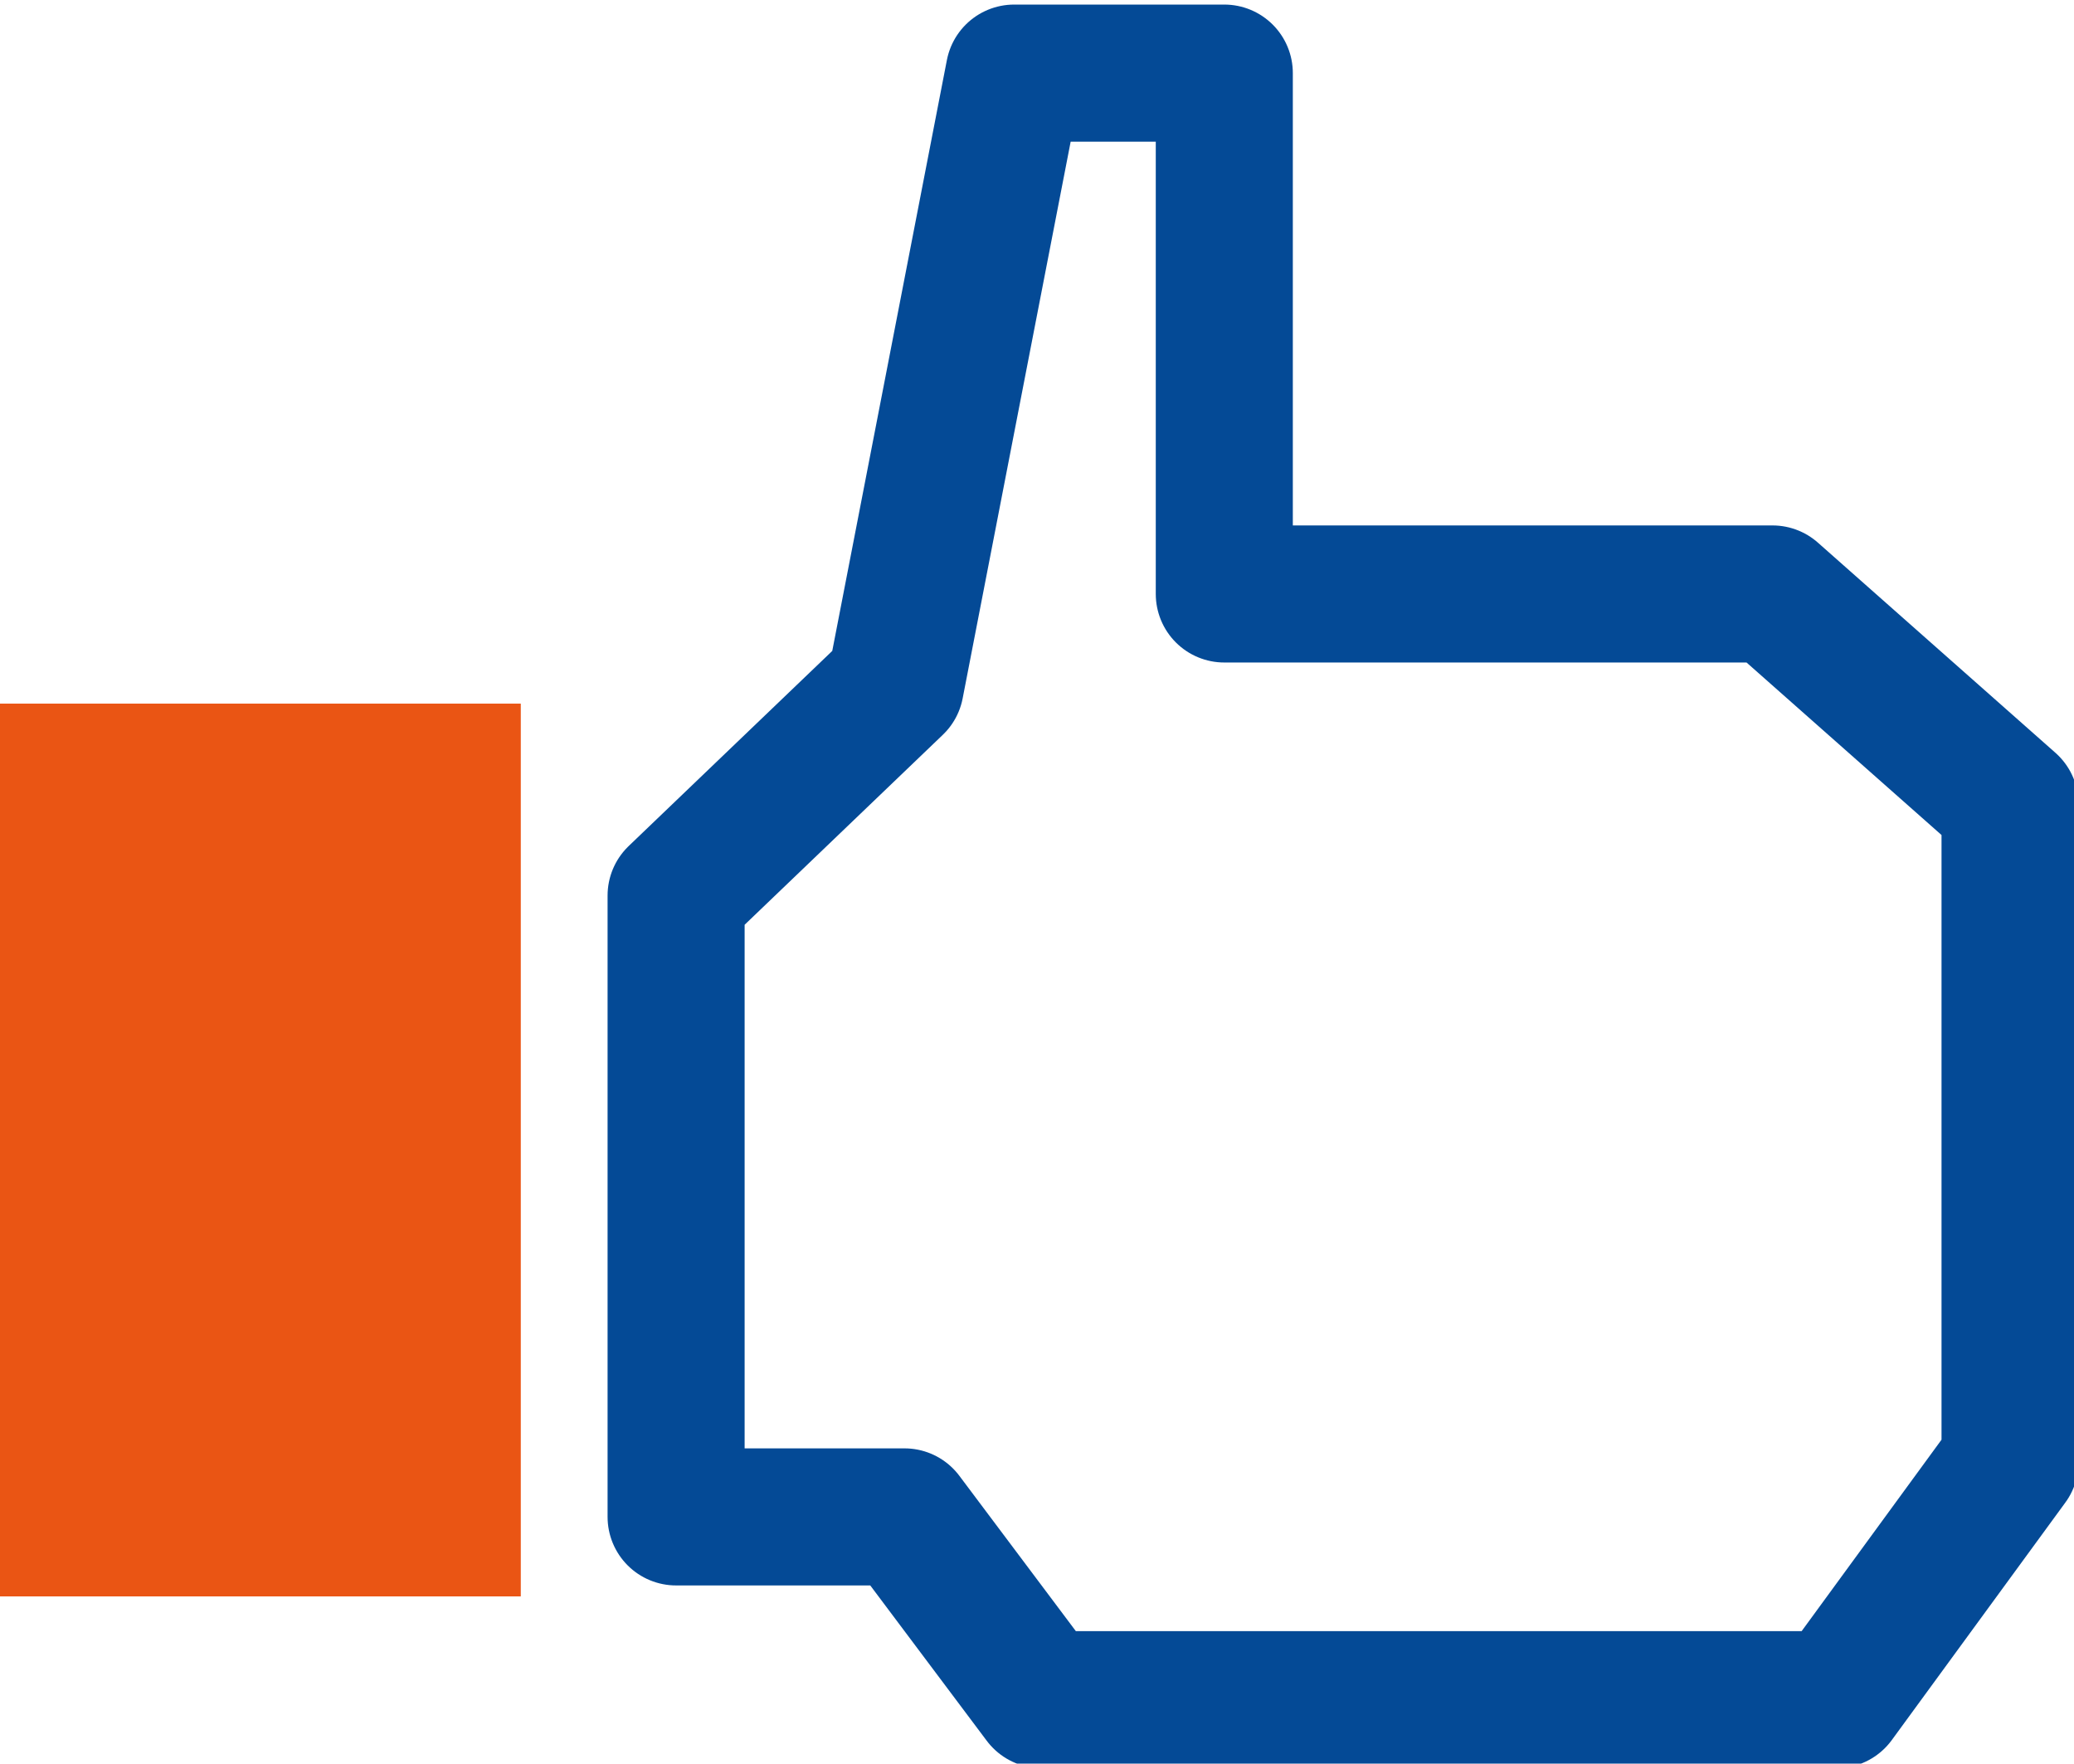 <svg xmlns="http://www.w3.org/2000/svg" xmlns:xlink="http://www.w3.org/1999/xlink" viewBox="0 0 22.7 19.3">
  <defs>
    <clipPath id="a">
      <rect width="22.8" height="19.33" fill="none"/>
    </clipPath>
  </defs>
  <title>icon_service21</title>
  <g>
    <rect y="7.7" width="5.7" height="9.77" fill="#ea5514"/>
    <g clip-path="url(#a)">
      <polygon points="7.4 9.8 7.4 16.6 9.9 16.6 11.4 18.6 20.1 18.6 22 16 22 8.8 19.4 6.5 13.4 6.5 13.4 0.8 11.1 0.8 9.8 7.5 7.4 9.8" fill="none" stroke="#044a96" stroke-linecap="round" stroke-linejoin="round" stroke-width="1.5"/>
    </g>
  </g>
</svg>
